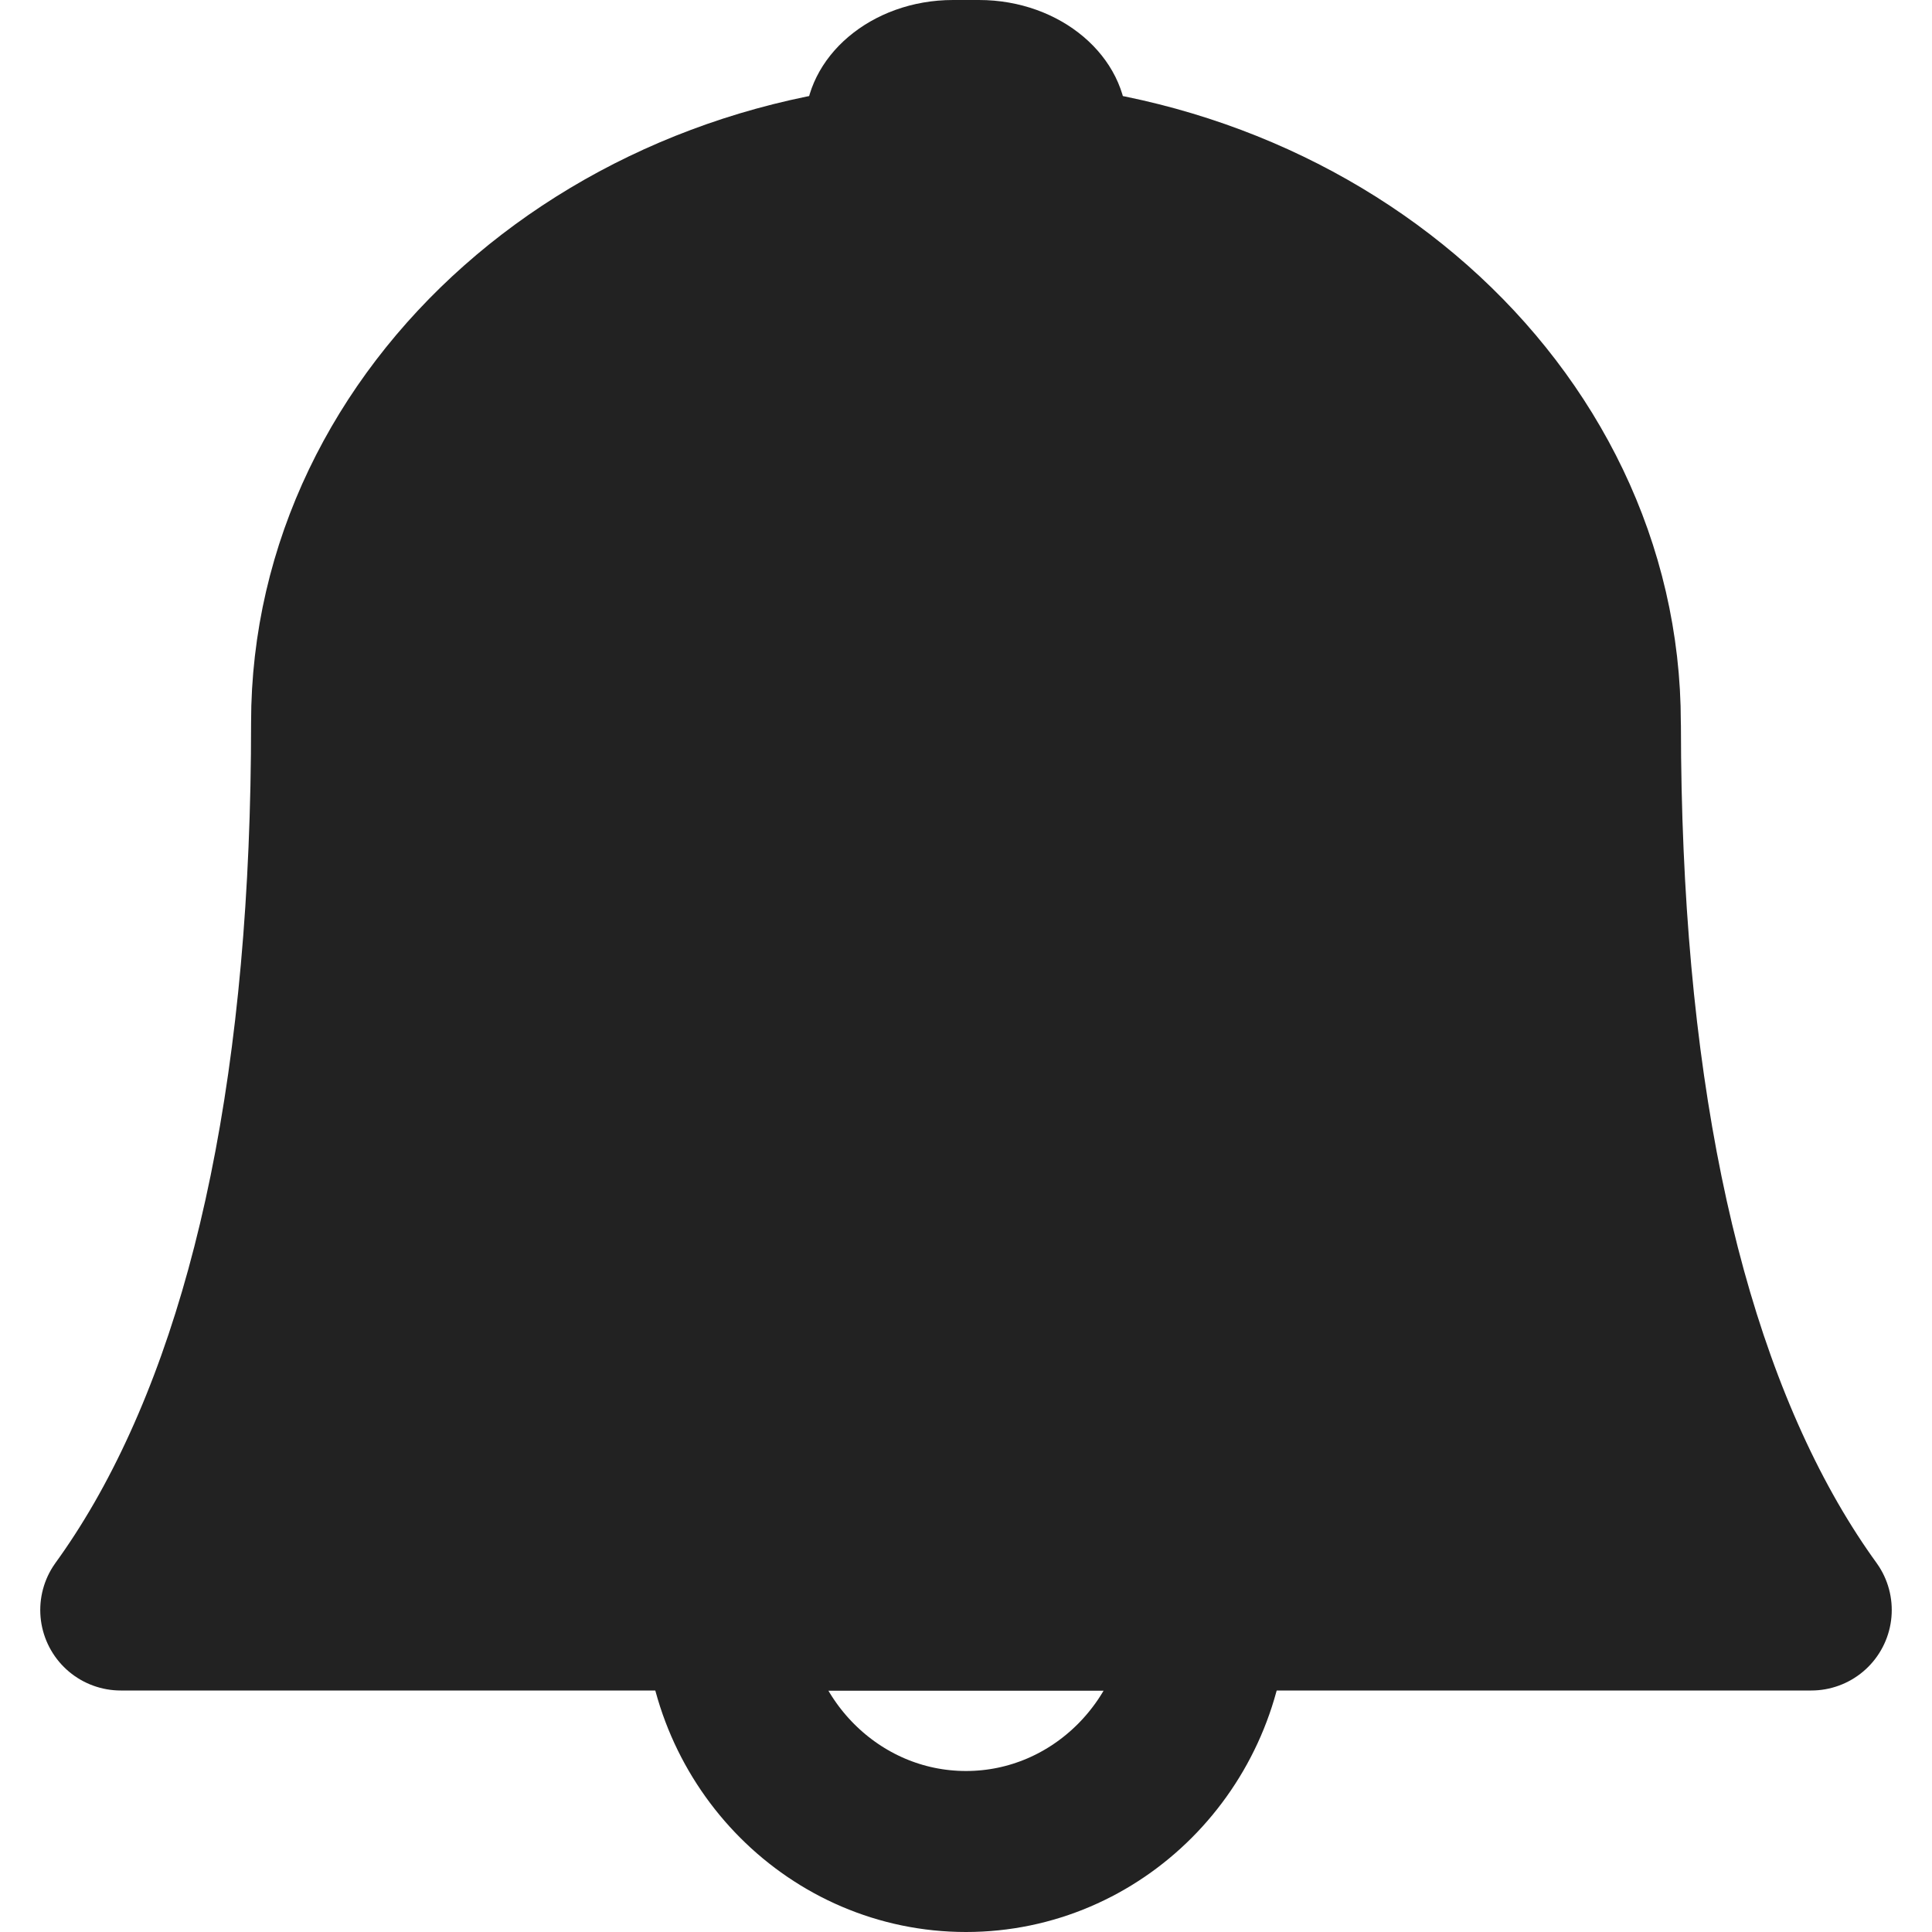 <?xml version="1.0" encoding="UTF-8"?>
<svg width="24px" height="24px" viewBox="0 0 24 24" version="1.1" xmlns="http://www.w3.org/2000/svg"
>
    <title>Icon/24/Bell/Filled</title>
    <g id="Icon/24/Bell/Filled" stroke="none" stroke-width="1" fill="none" fill-rule="evenodd">
        <g id="Group" transform="translate(1.5, -0)">
            <path d="M14.646,20 C14.645,20 0,20 0,20 C0.178,19.755 0.359,19.477 0.54,19.163 C1.919,16.758 2.619,13.331 2.619,8.977 C2.619,5.13 6.154,2 10.5,2 C14.845,2 18.38,5.13 18.38,8.98 C18.38,8.992 18.381,9.003 18.381,9.014 C18.385,13.35 19.084,16.765 20.46,19.163 C20.641,19.477 20.822,19.755 21,20 L14.646,20 Z"
                  id="Path-2" stroke="#222222" stroke-width="2" fill="#222222" stroke-linejoin="round"></path>
            <path d="M10.5,23 C8.869,23 7.539,21.661 7.5,20 L13.5,20 C13.461,21.661 12.131,23 10.5,23 L10.5,23 Z"
                  id="Path" stroke="#222222" stroke-width="2" stroke-linejoin="round"></path>
            <path d="M10.339,0 L10.661,0 C11.675,0 12.5,0.7 12.5,1.56 L12.5,2.95 C11.854,2.837 11.185,2.75 10.5,2.75 C9.815,2.75 9.146,2.837 8.5,2.95 L8.5,1.56 C8.5,0.7 9.325,0 10.339,0 Z"
                  id="Path" fill="#222222"></path>
        </g>
    </g>
</svg>